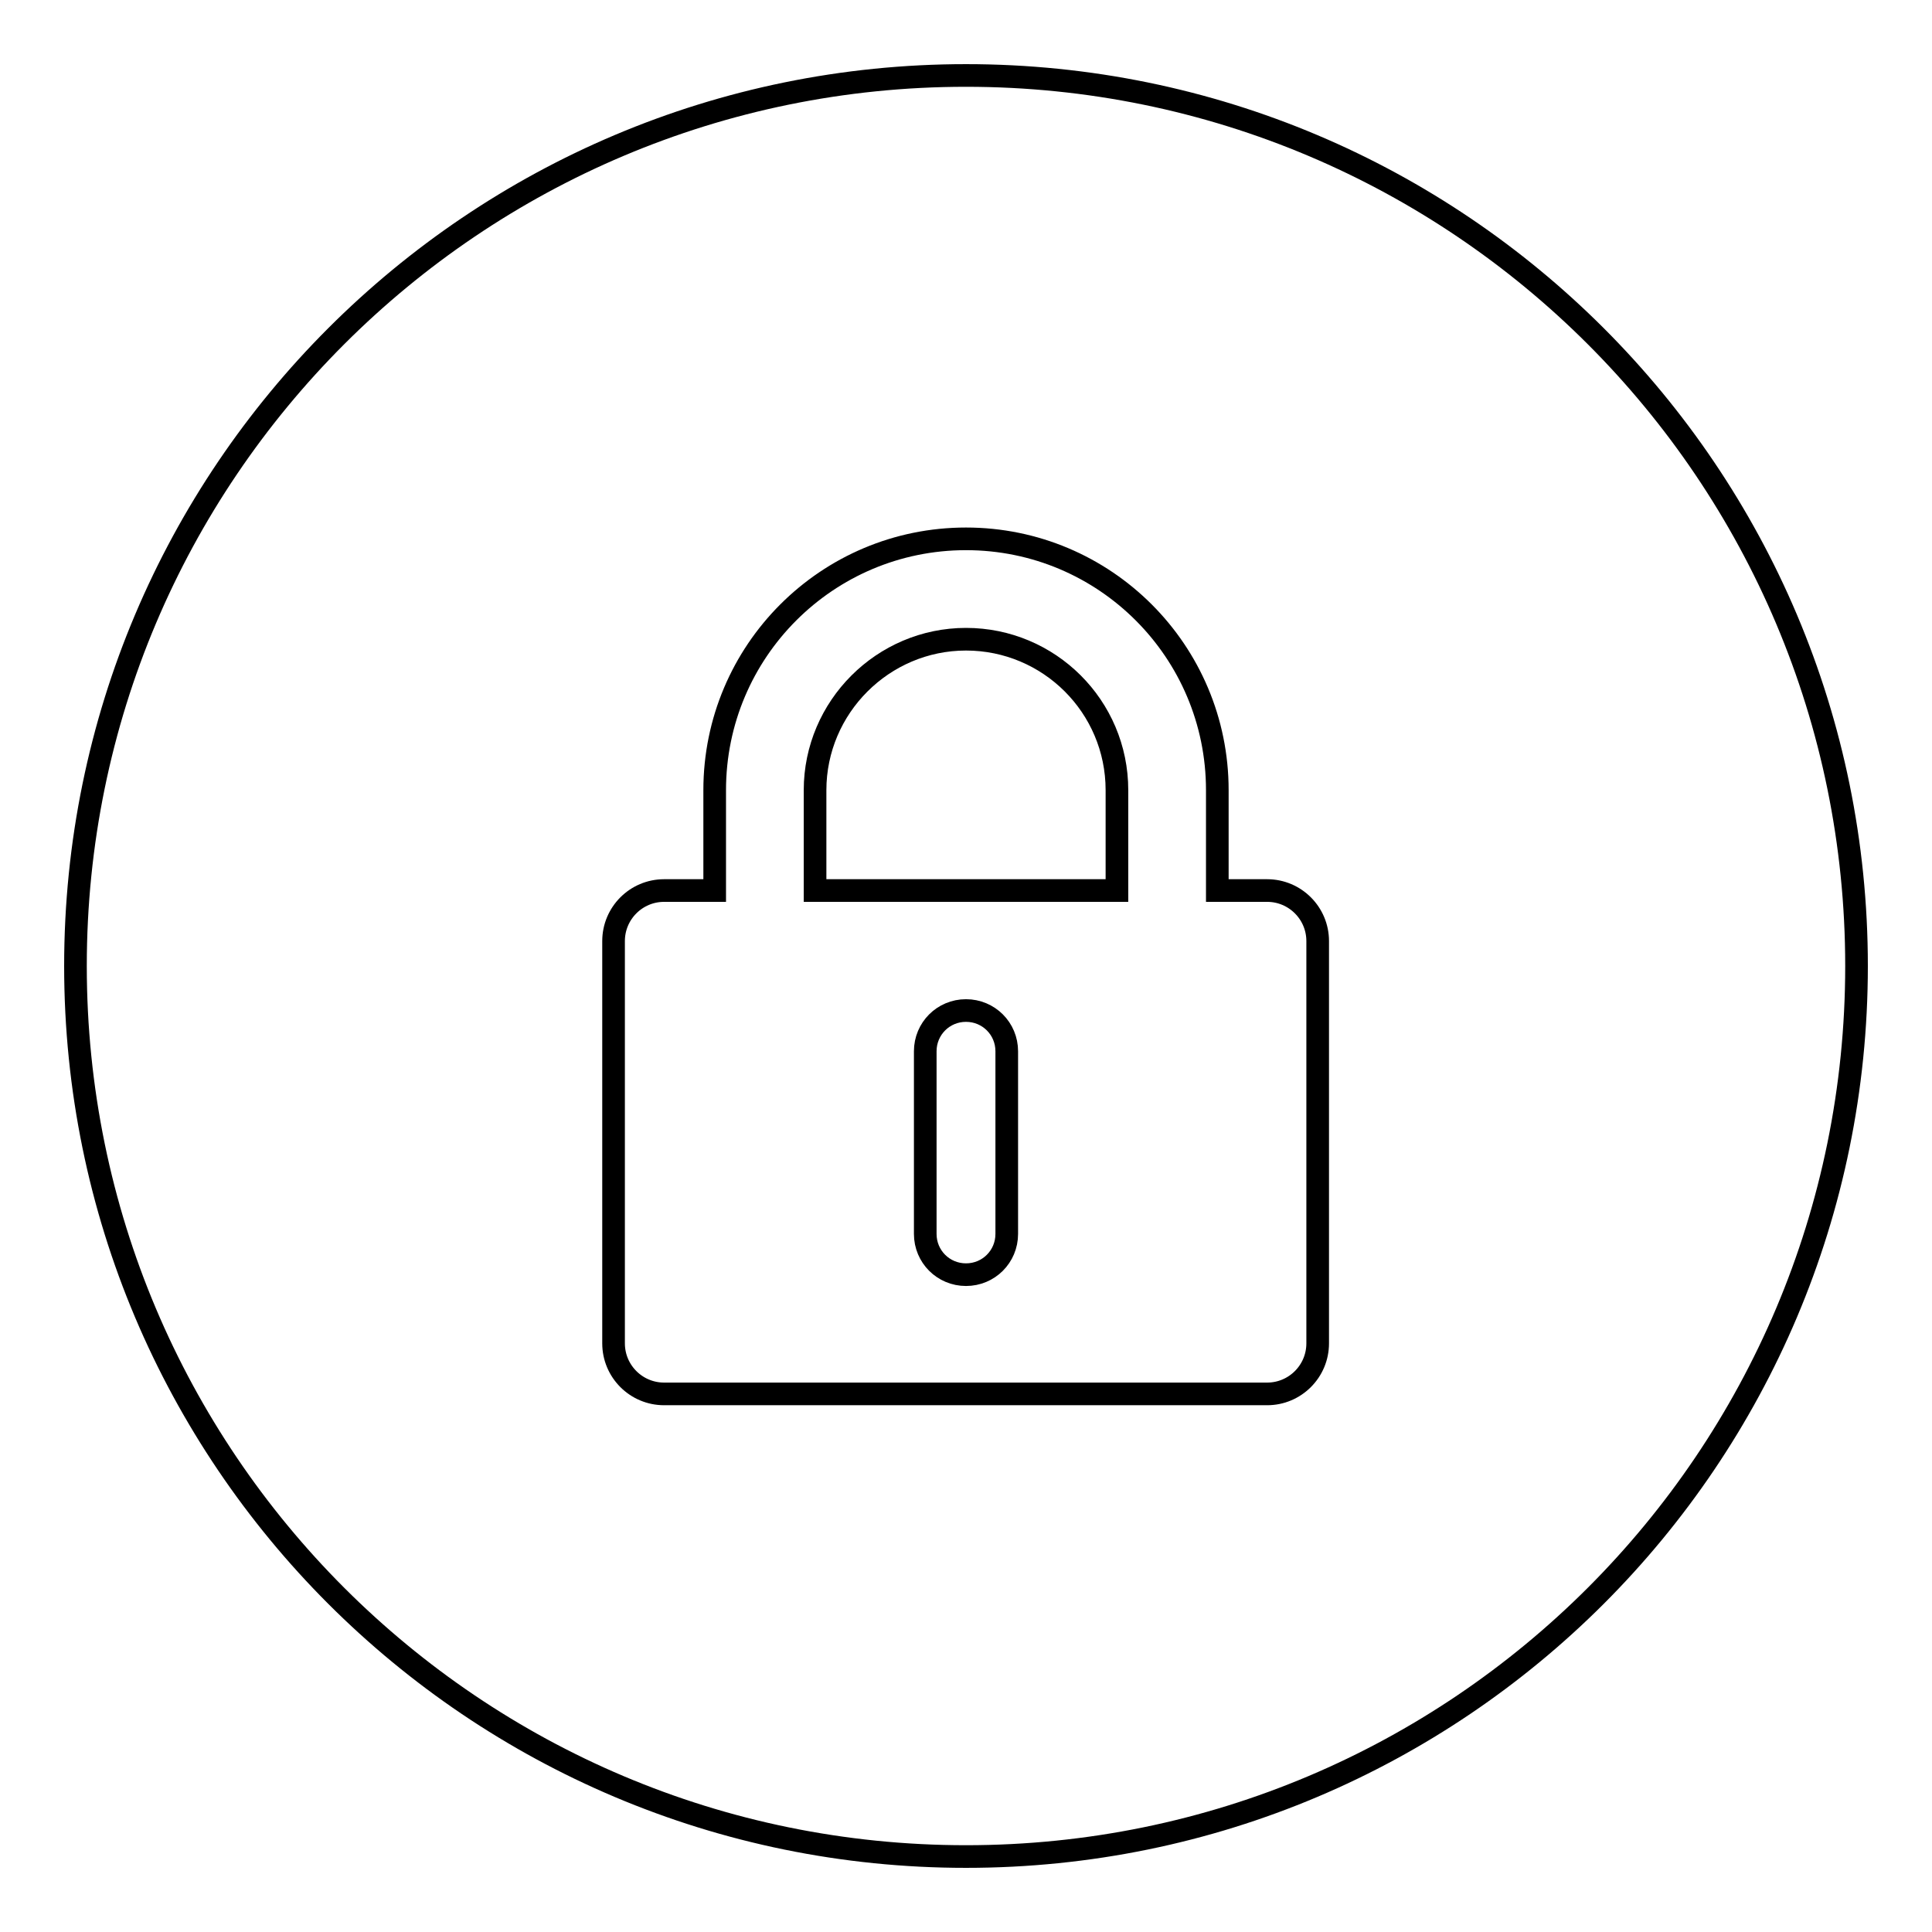 <?xml version="1.0" encoding="utf-8"?>
<!-- Svg Vector Icons : http://www.onlinewebfonts.com/icon -->
<!DOCTYPE svg PUBLIC "-//W3C//DTD SVG 1.1//EN" "http://www.w3.org/Graphics/SVG/1.1/DTD/svg11.dtd">
<svg version="1.1" xmlns="http://www.w3.org/2000/svg" xmlns:xlink="http://www.w3.org/1999/xlink" x="0px" y="0px" viewBox="0 0 256 256" enable-background="new 0 0 256 256" xml:space="preserve">
<g><g><path stroke-width="3" fill-opacity="0" stroke="#000000"  d="M128,84.7c-11,0-20,9-20,20V118h40v-13.3C148,93.6,139,84.7,128,84.7z"/><path stroke-width="3" fill-opacity="0" stroke="#000000"  d="M128,133.9c-3,0-5.4,2.4-5.4,5.4v24.2c0,3,2.4,5.4,5.4,5.4c3,0,5.4-2.4,5.4-5.4v-24.2C133.4,136.3,131,133.9,128,133.9z"/><path stroke-width="3" fill-opacity="0" stroke="#000000"  d="M128,10C62.8,10,10,62.8,10,128c0,65.2,52.8,118,118,118c65.2,0,118-52.8,118-118C246,62.8,193.2,10,128,10z M174.6,178c0,3.7-3,6.7-6.7,6.7H88c-3.7,0-6.7-3-6.7-6.7v-53.3c0-3.7,3-6.7,6.7-6.7h6.7v-13.3c0-18.4,14.9-33.3,33.3-33.3c18.4,0,33.3,14.9,33.3,33.3V118h6.6c3.7,0,6.7,3,6.7,6.7V178L174.6,178z"/></g></g>
</svg>